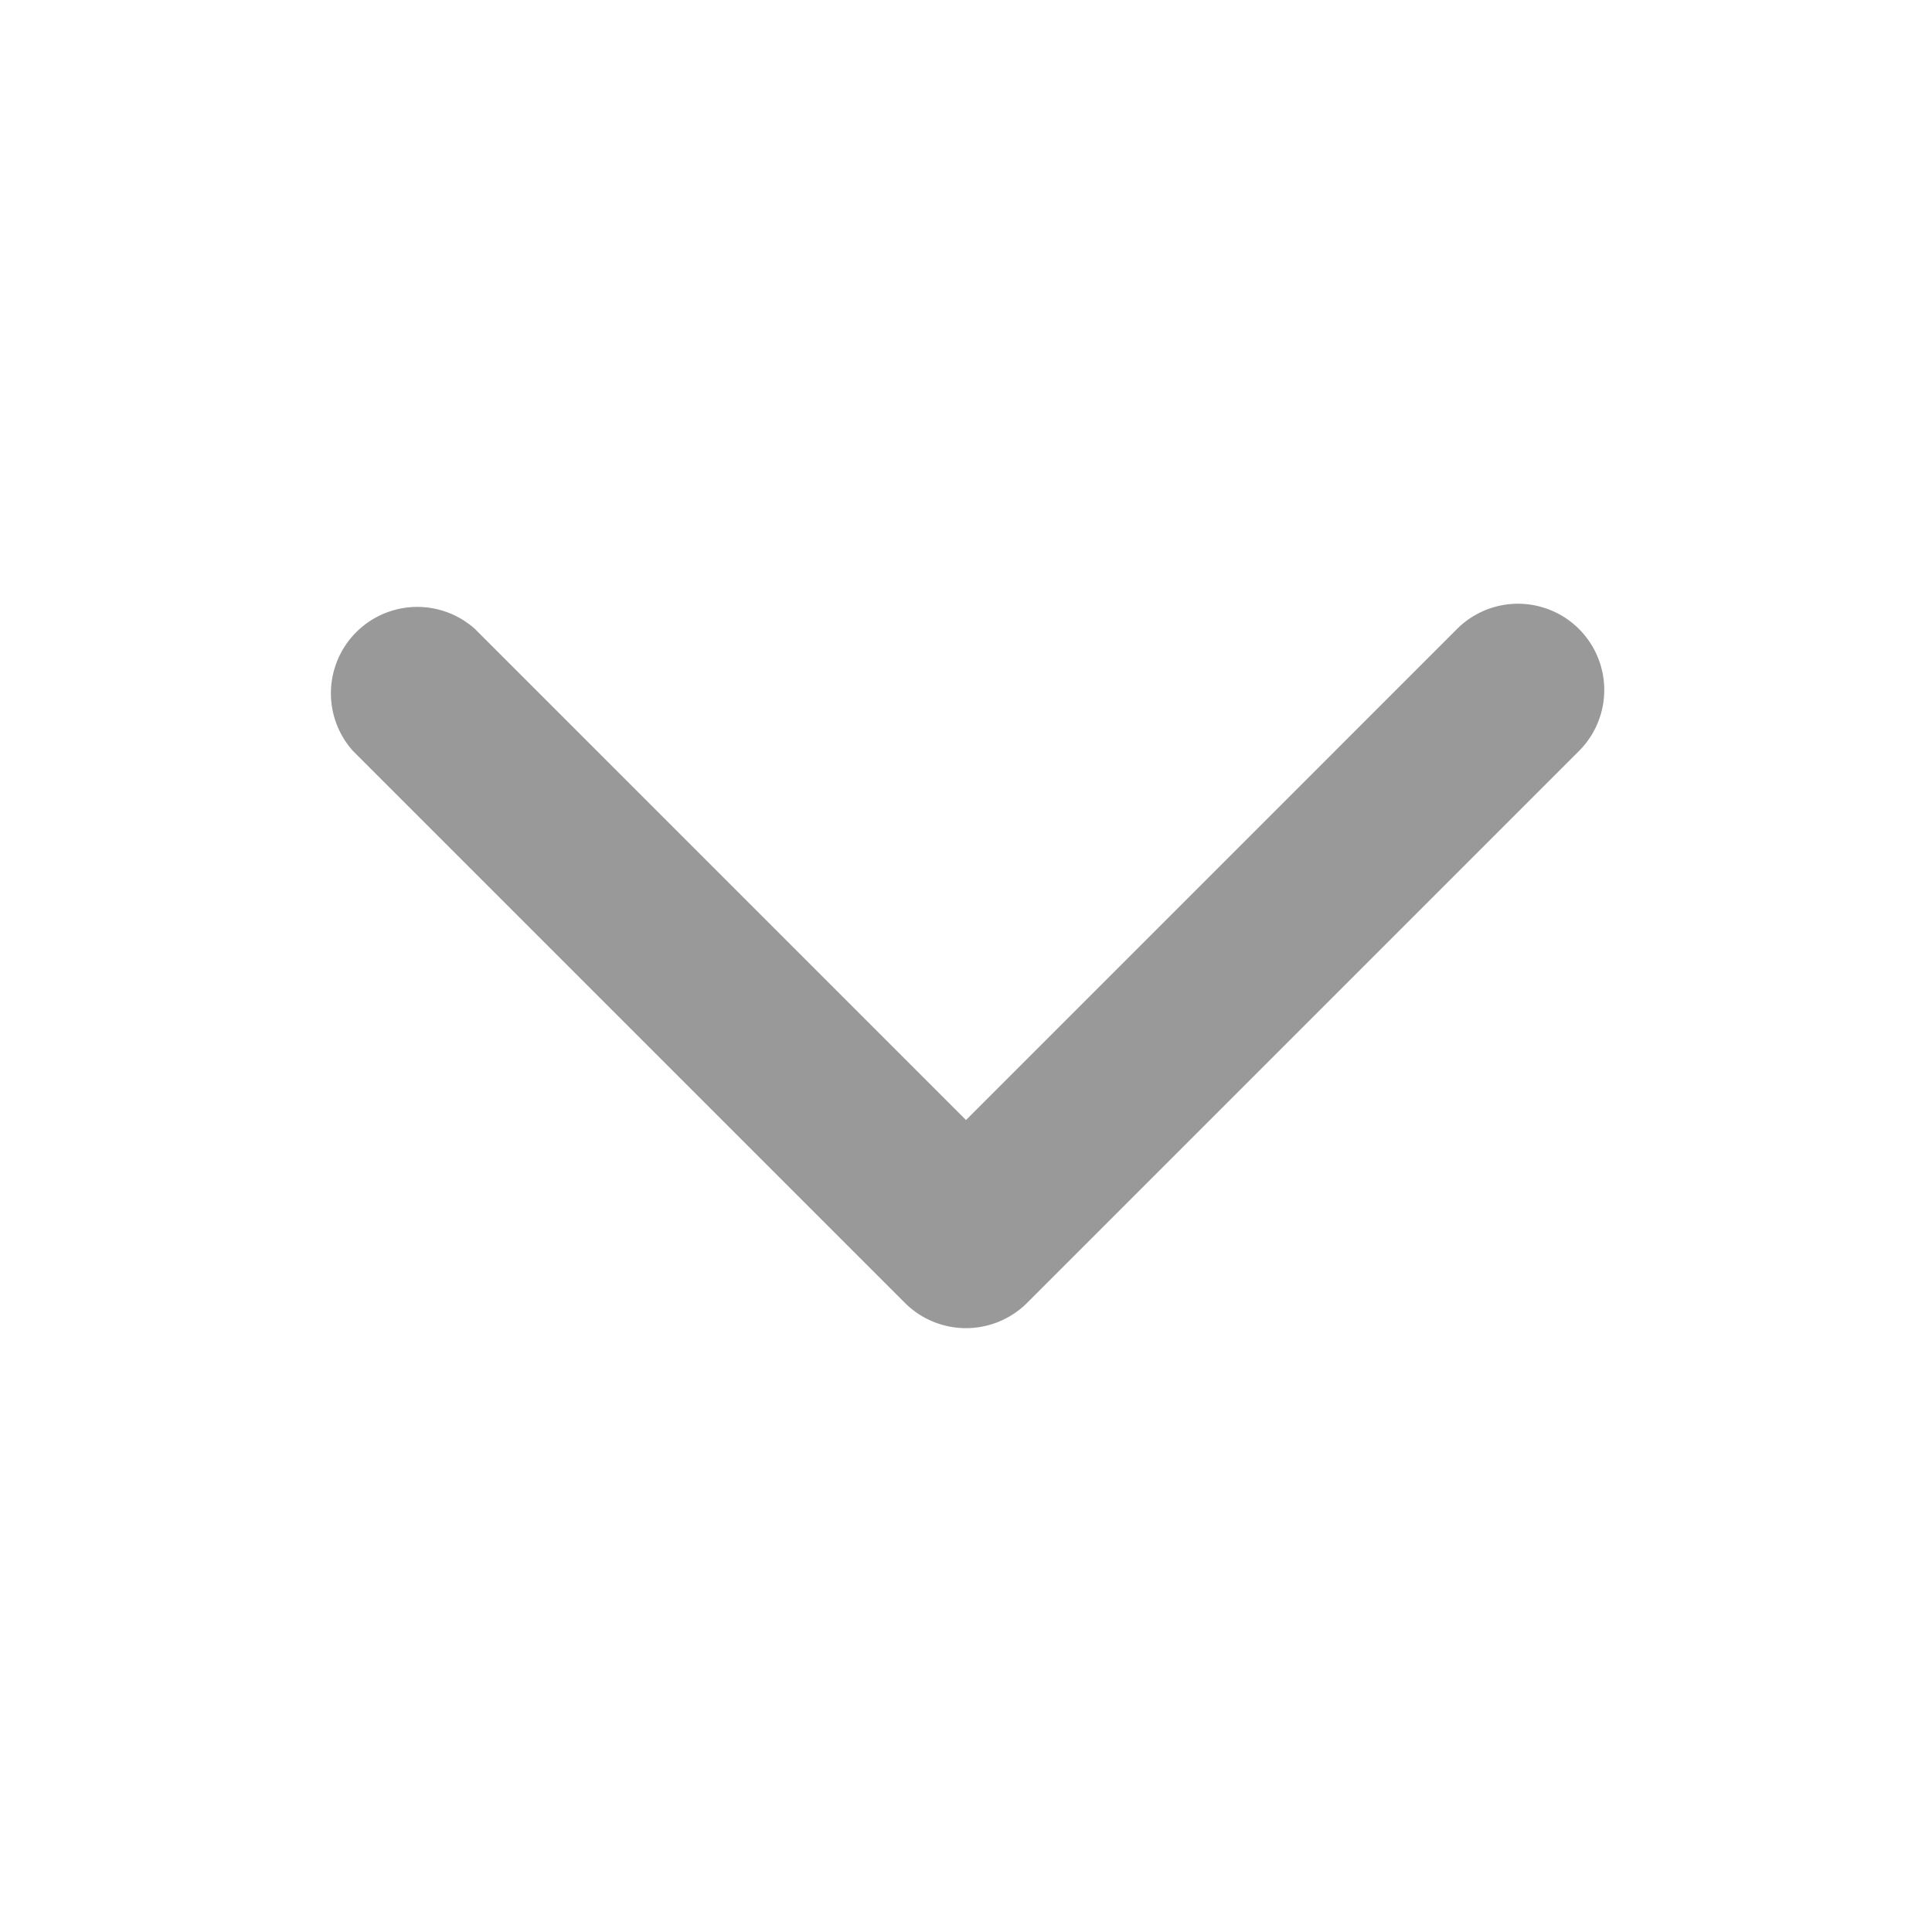 <?xml version="1.0" standalone="no"?><!DOCTYPE svg PUBLIC "-//W3C//DTD SVG 1.1//EN" "http://www.w3.org/Graphics/SVG/1.1/DTD/svg11.dtd"><svg t="1692342435063" class="icon" viewBox="0 0 1024 1024" version="1.1" xmlns="http://www.w3.org/2000/svg" p-id="1855" xmlns:xlink="http://www.w3.org/1999/xlink" width="64" height="64"><path d="M544.329 690.615l292.571-292.571a45.714 45.714 0 1 0-64.658-64.658L512 593.627l-260.242-260.242a45.787 45.787 0 0 0-64.658 64.658l292.571 292.571a45.861 45.861 0 0 0 64.658 0z" fill="#999999" p-id="1856"></path></svg>
